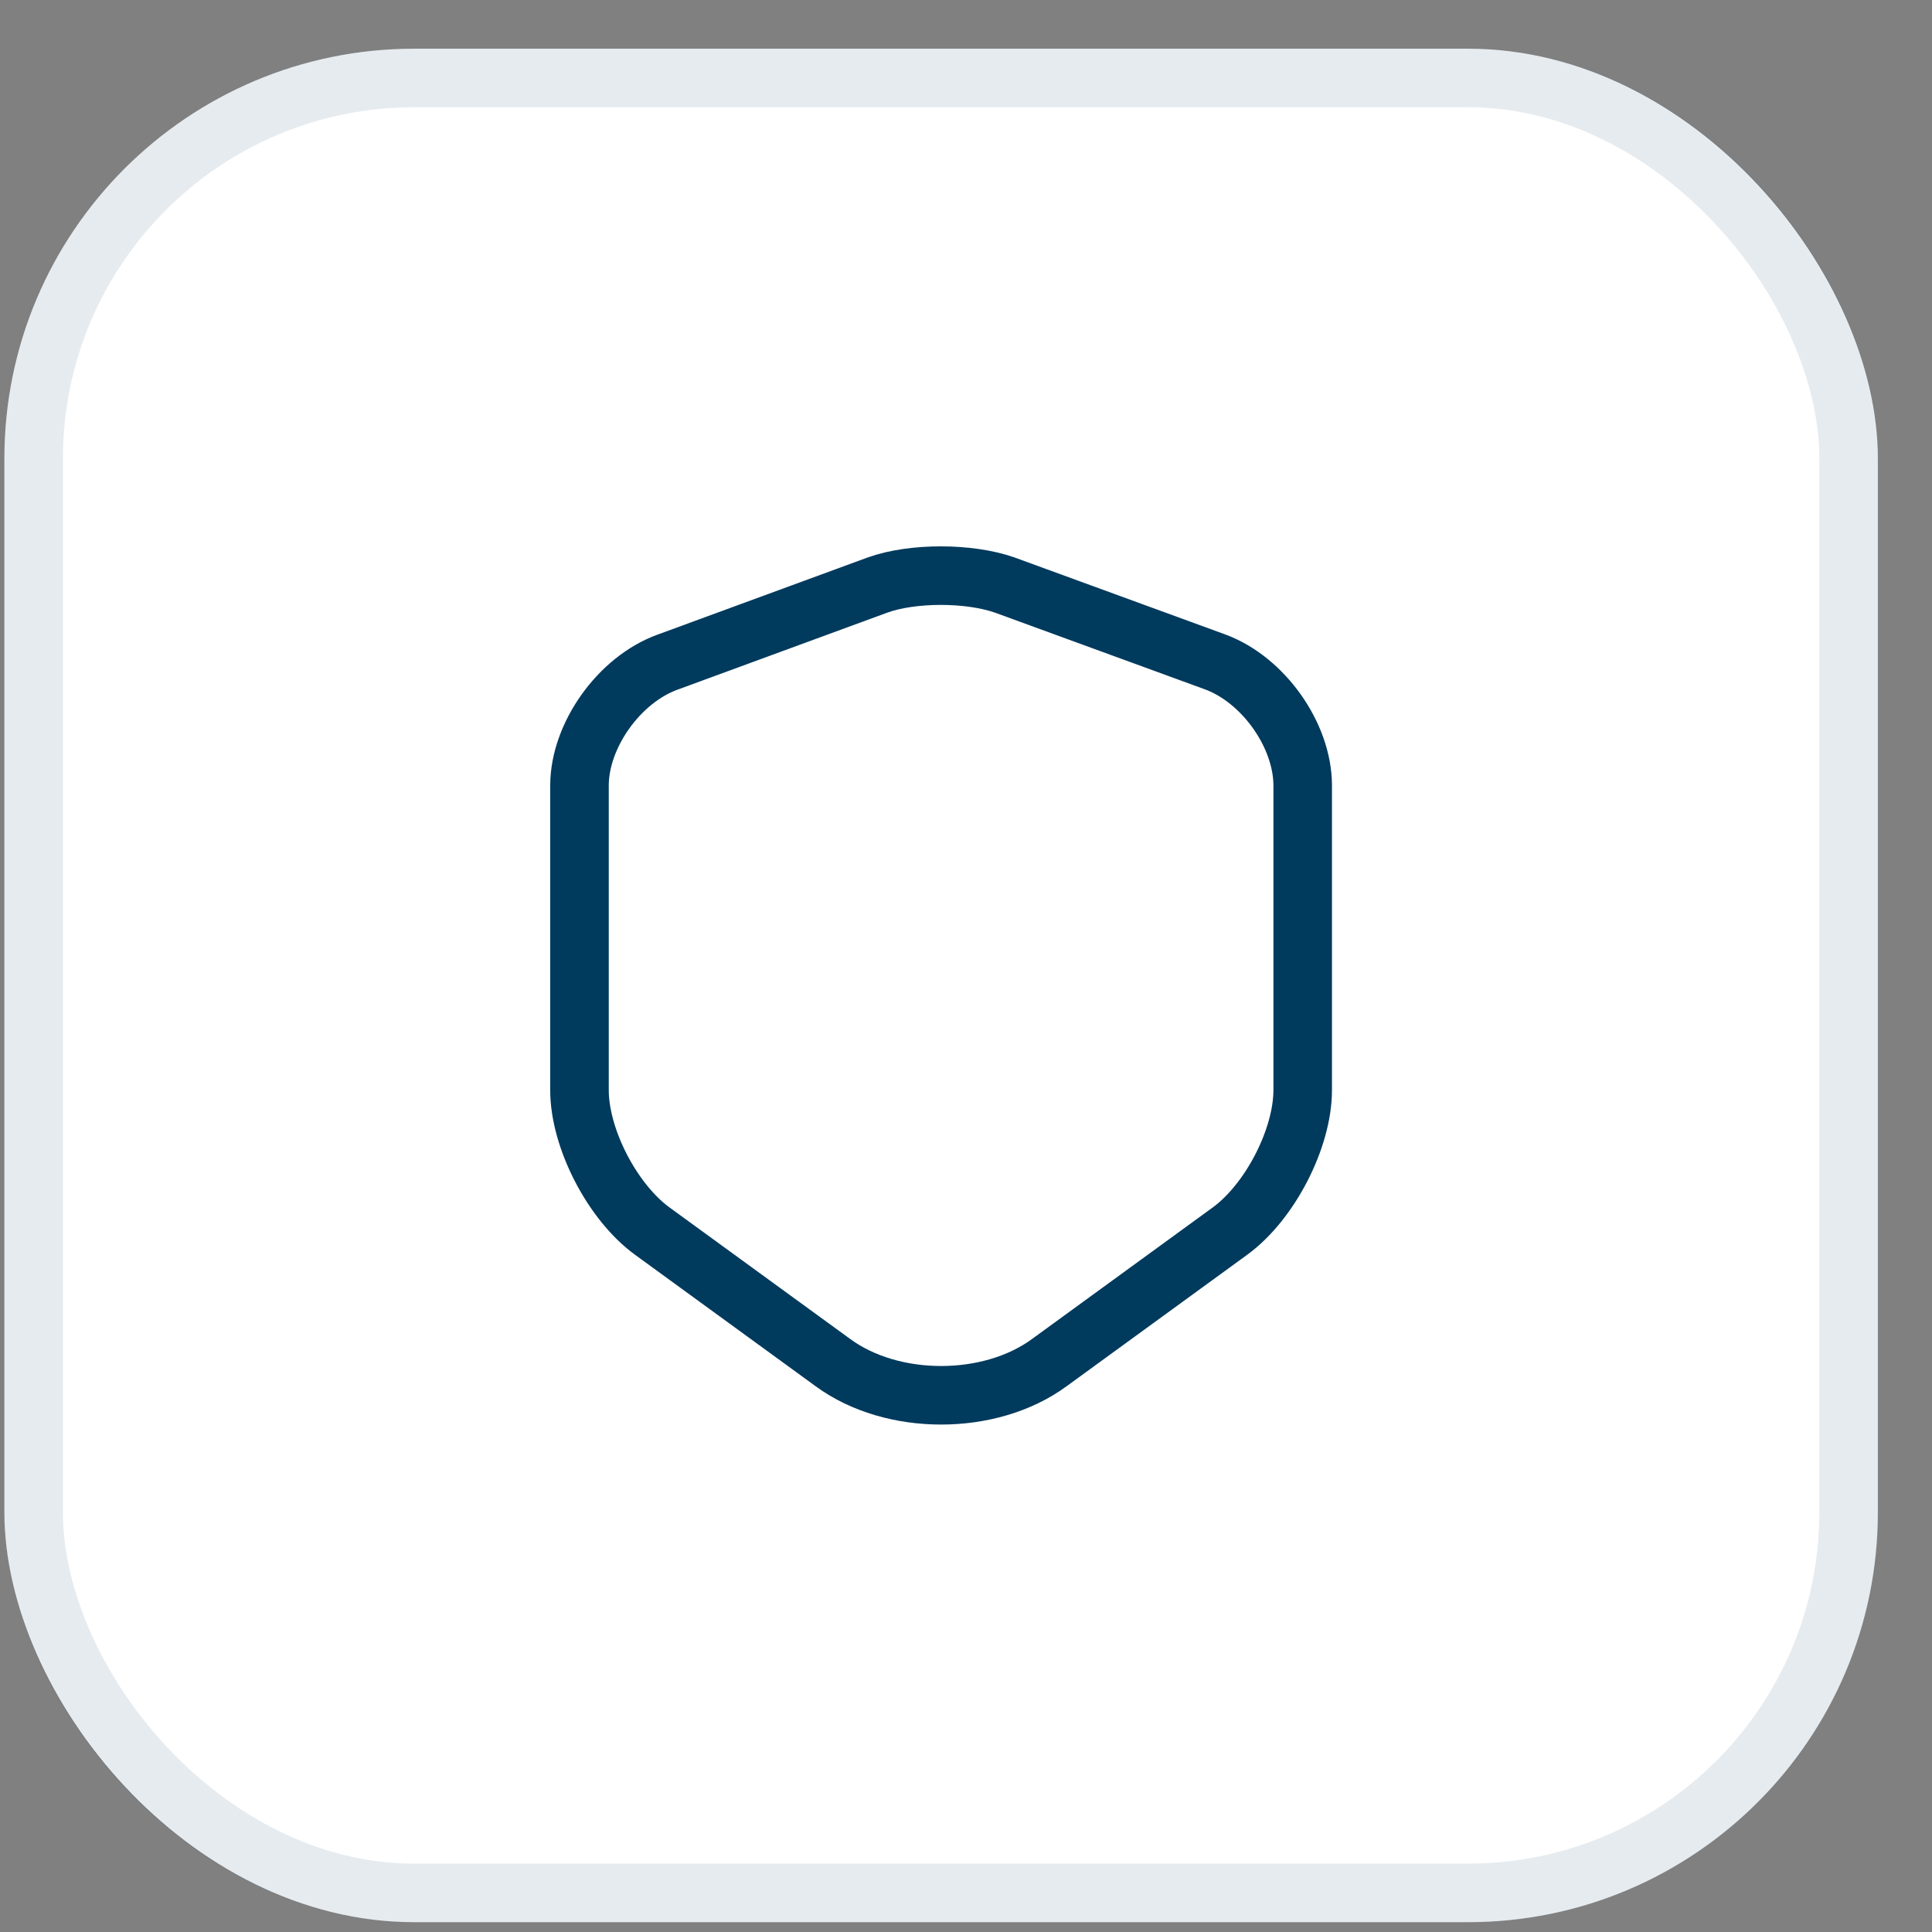 <svg width="33" height="33" viewBox="0 0 33 33" fill="none" xmlns="http://www.w3.org/2000/svg">
<rect x="0" y="0" width="33" height="33" fill="#808080" stroke="none"/>
<rect x="0.075" y="0.832" width="32" height="32" rx="7" fill="white"/>
<path d="M14.983 9.995L11.399 11.311C10.573 11.612 9.898 12.564 9.898 13.418V18.62C9.898 19.446 10.459 20.531 11.141 21.028L14.229 23.276C15.242 24.018 16.908 24.018 17.921 23.276L21.009 21.028C21.691 20.531 22.251 19.446 22.251 18.62V13.418C22.251 12.557 21.576 11.605 20.75 11.304L17.167 9.995C16.556 9.778 15.579 9.778 14.983 9.995Z" stroke="#003A5D"/>
<rect x="0.575" y="1.332" width="31" height="31" rx="6.5" stroke="#003A5D" stroke-opacity="0.1"/>
</svg>
